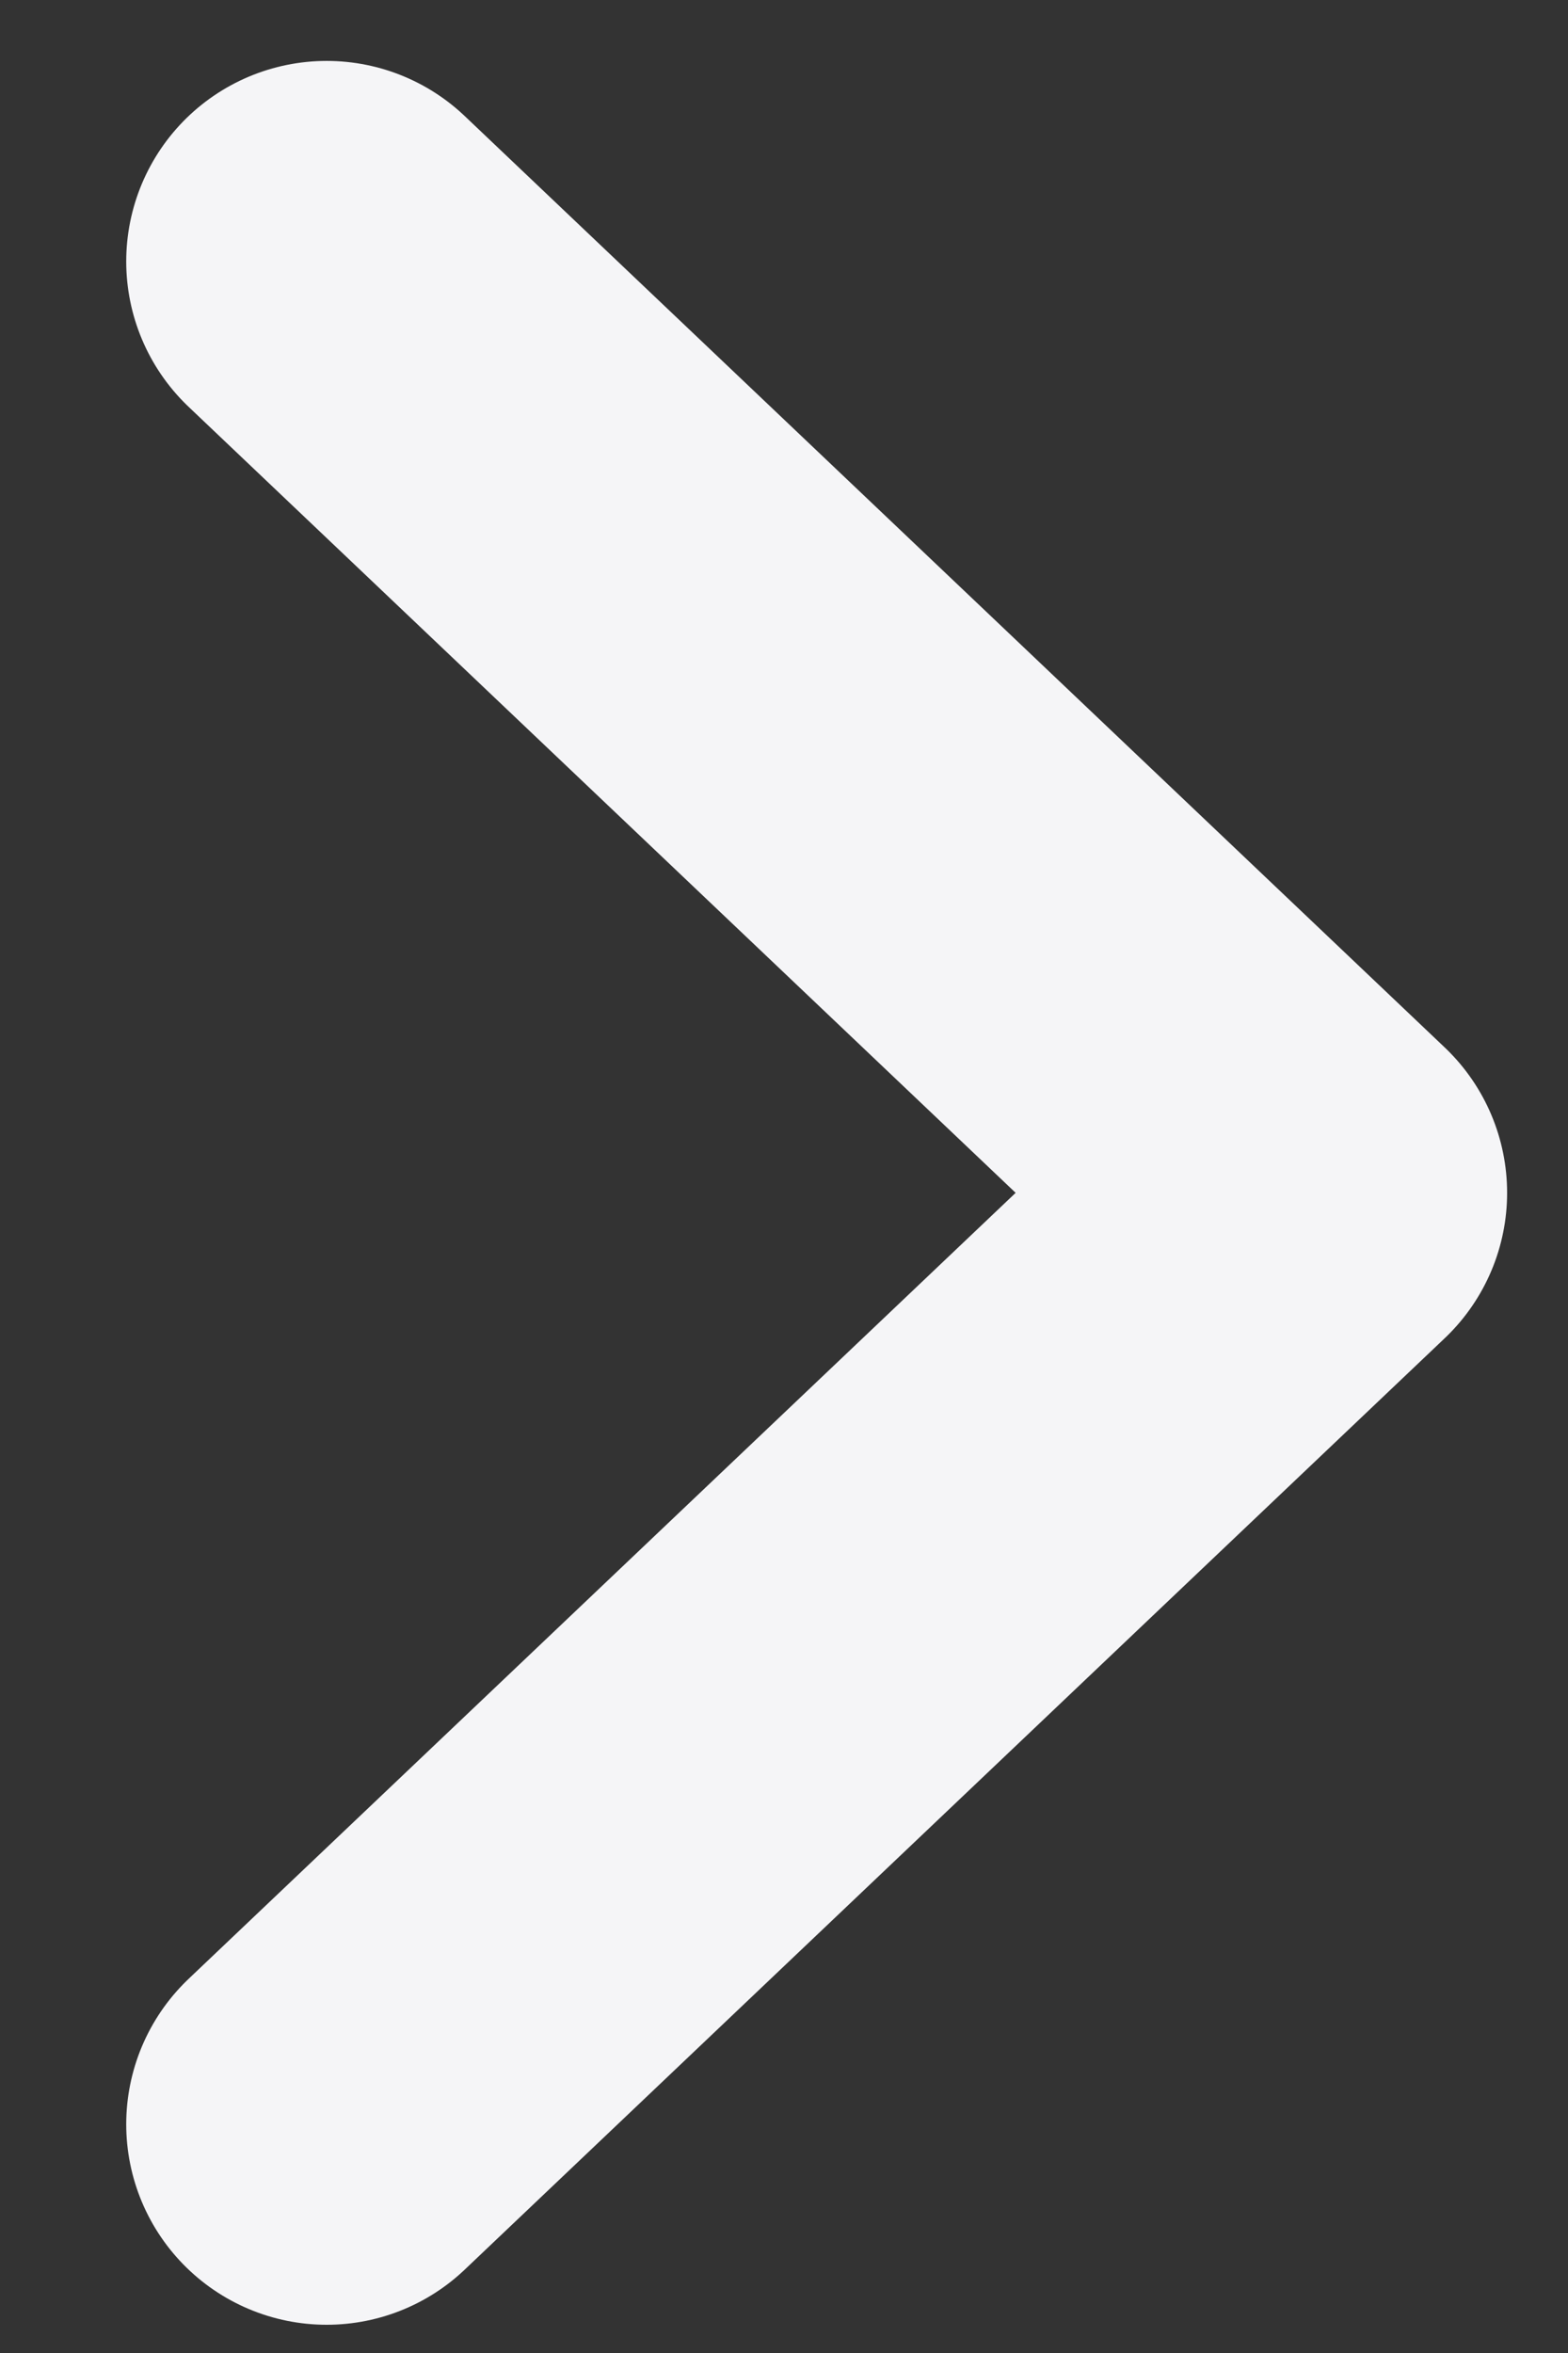 <?xml version="1.0" encoding="UTF-8"?> <svg xmlns="http://www.w3.org/2000/svg" width="12" height="18" viewBox="0 0 12 18" fill="none"><rect x="0" y="0" width="12" height="18" fill="#333333" stroke="none"/><path d="M2.5 16.25L10 9.125L2.5 2" stroke="#F5F5F7" stroke-width="3.068" stroke-linecap="round" stroke-linejoin="round"></path></svg> 